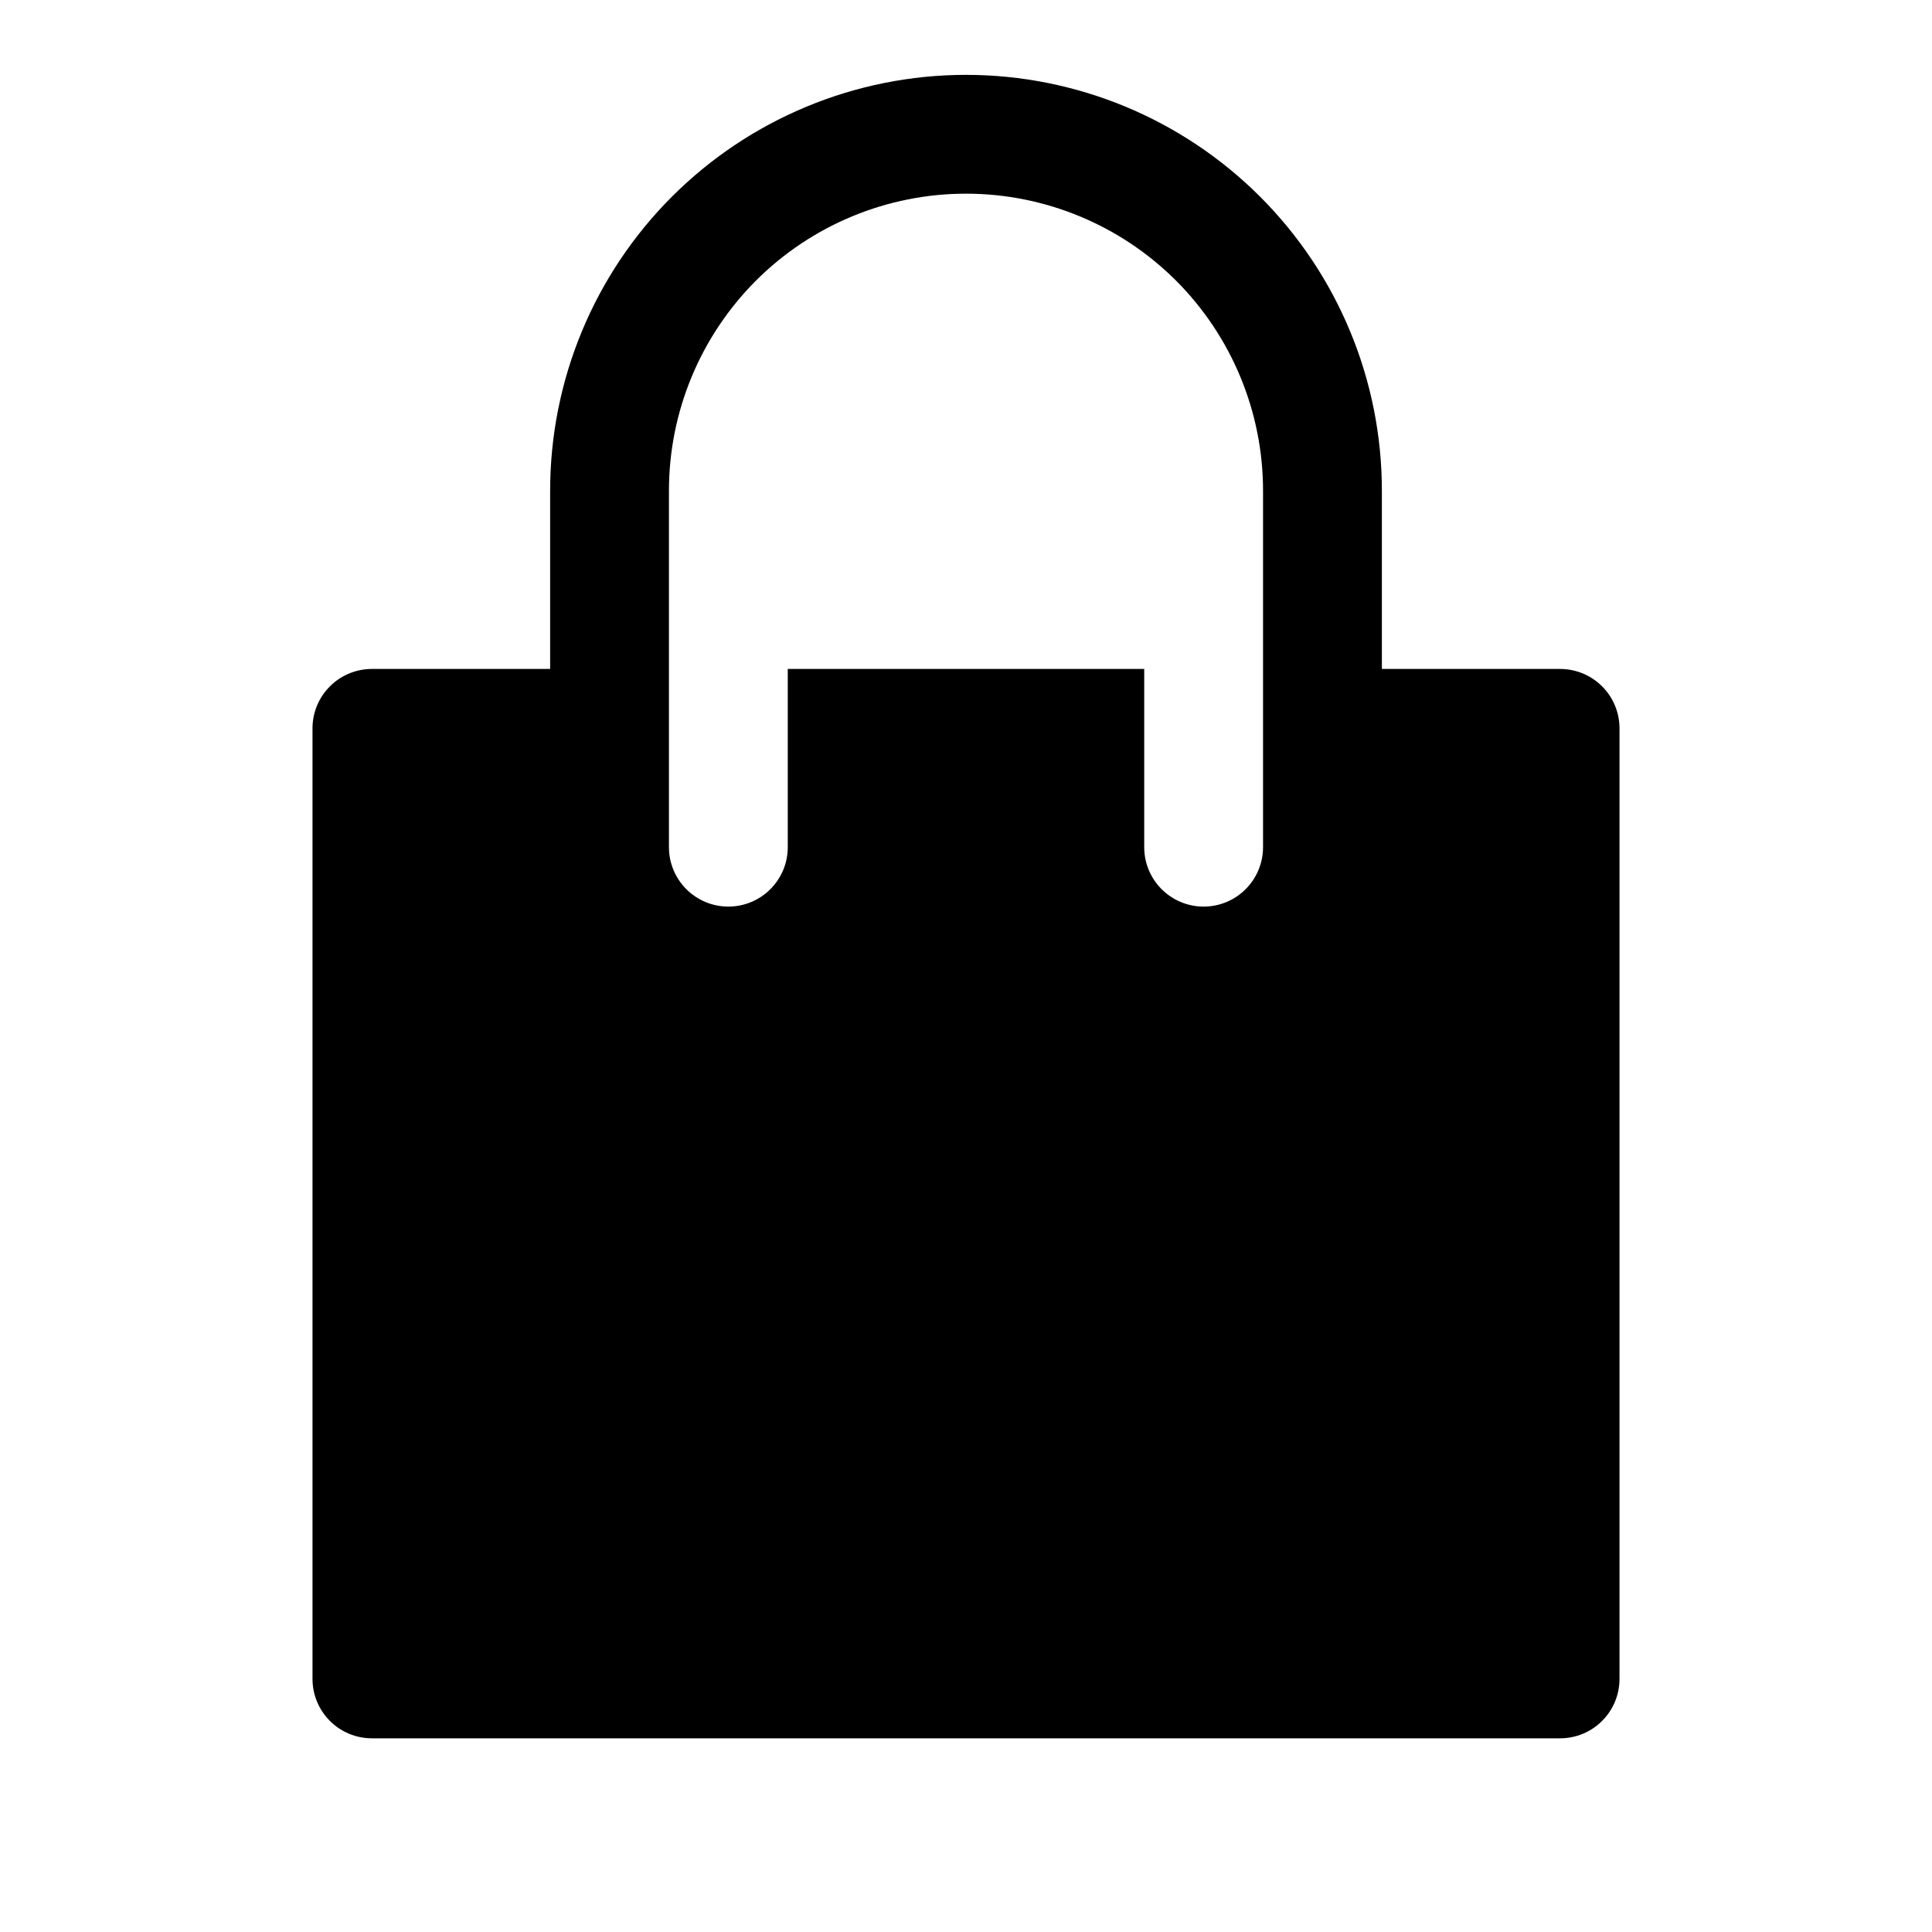 <?xml version="1.0" encoding="UTF-8"?>
<!-- Uploaded to: SVG Repo, www.svgrepo.com, Generator: SVG Repo Mixer Tools -->
<svg fill="#000000" width="800px" height="800px" version="1.1" viewBox="144 144 512 512" xmlns="http://www.w3.org/2000/svg">
 <path d="m289.79 321.28h-47.23c-4.172 0-8.188 1.652-11.133 4.613-2.957 2.945-4.613 6.961-4.613 11.133v251.9c0 4.172 1.656 8.188 4.613 11.133 2.945 2.961 6.961 4.613 11.133 4.613h314.88c4.172 0 8.188-1.652 11.133-4.613 2.961-2.945 4.613-6.961 4.613-11.133v-251.9c0-4.172-1.652-8.188-4.613-11.133-2.945-2.961-6.961-4.613-11.133-4.613h-47.23v-47.23c0-29.238-11.605-57.262-32.277-77.934-20.672-20.656-48.695-32.277-77.93-32.277-29.238 0-57.262 11.621-77.934 32.277-20.672 20.672-32.277 48.695-32.277 77.934zm188.93 47.234v-94.465c0-20.879-8.297-40.902-23.051-55.672-14.766-14.754-34.793-23.051-55.668-23.051-20.879 0-40.906 8.297-55.672 23.051-14.754 14.77-23.051 34.793-23.051 55.672v94.465c0 8.688 7.055 15.742 15.746 15.742 8.691 0 15.742-7.055 15.742-15.742v-47.234h94.465v47.234c0 8.688 7.055 15.742 15.746 15.742 8.688 0 15.742-7.055 15.742-15.742z" fill-rule="evenodd"/>
</svg>